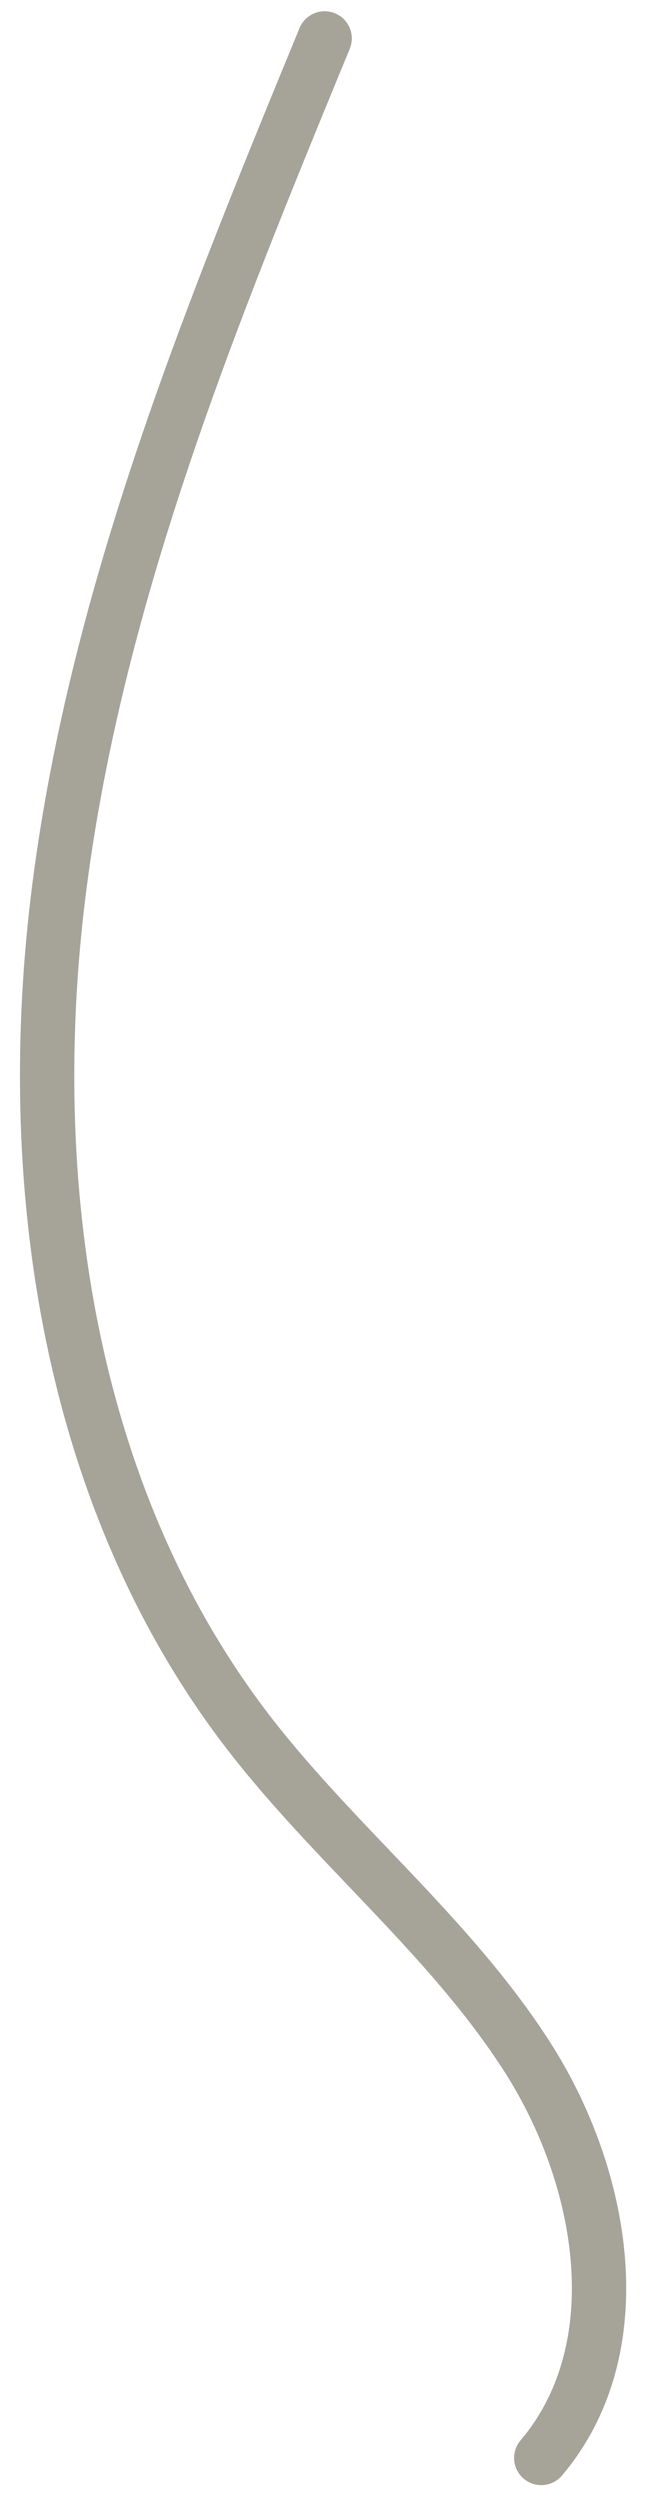 <?xml version="1.0" encoding="UTF-8"?> <svg xmlns="http://www.w3.org/2000/svg" width="12" height="46" viewBox="0 0 12 46" fill="none"><path d="M9.962 45.225C11.666 43.21 11.129 40.072 9.706 37.849C8.283 35.627 6.165 33.948 4.559 31.859C1.237 27.53 0.394 21.699 1.097 16.283C1.799 10.873 3.899 5.751 5.975 0.707" stroke="#A6A399" stroke-linecap="round" stroke-linejoin="round"></path></svg> 